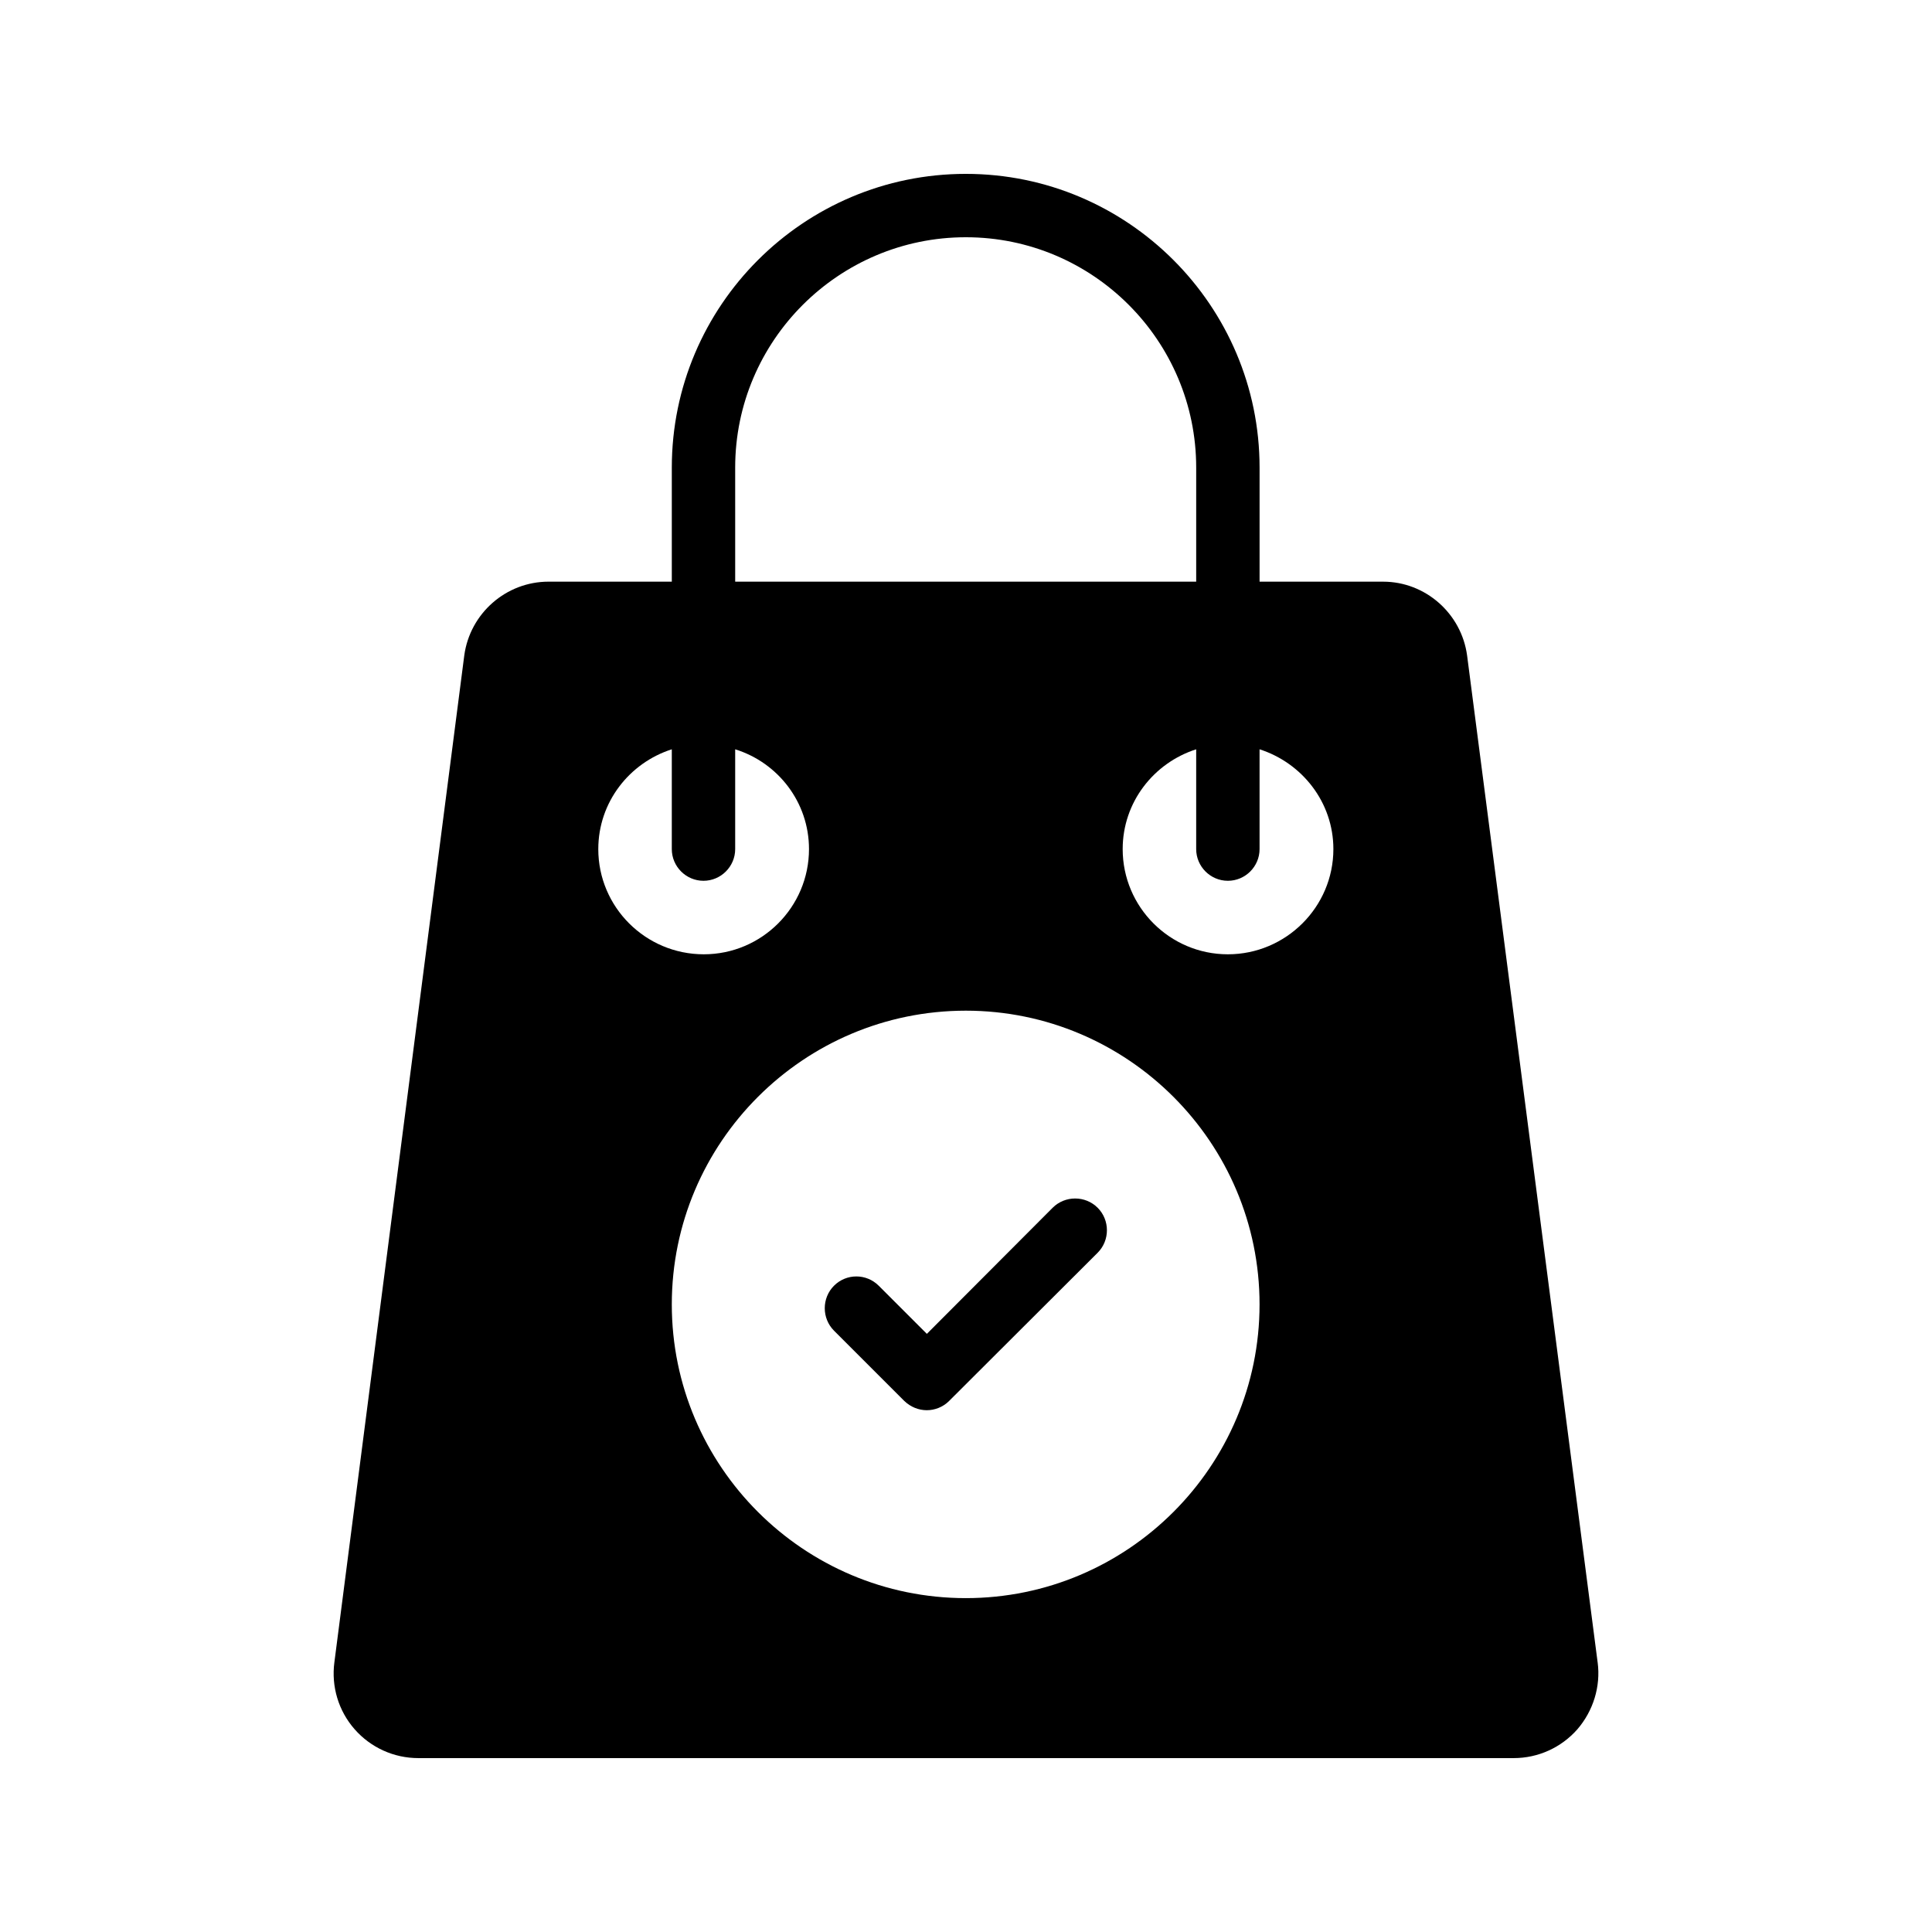 <?xml version="1.0" encoding="UTF-8"?>
<!-- Uploaded to: SVG Repo, www.svgrepo.com, Generator: SVG Repo Mixer Tools -->
<svg fill="#000000" width="800px" height="800px" version="1.1" viewBox="144 144 512 512" xmlns="http://www.w3.org/2000/svg">
 <g>
  <path d="m567.39 584.56-34.594-266.85c-1.512-11.168-11.082-19.562-22.25-19.562h-32.746v-30.23c-0.004-42.91-34.934-77.84-77.844-77.84-42.992 0-77.922 34.93-77.922 77.84v30.23l-32.664-0.004c-11.254 0-20.824 8.398-22.336 19.562l-34.426 266.85c-0.84 6.383 1.09 12.848 5.375 17.719 4.281 4.871 10.41 7.641 16.879 7.641h290.28c6.465 0 12.594-2.769 16.879-7.641 4.195-4.871 6.211-11.336 5.371-17.715zm-228.56-316.64c0-33.672 27.457-61.047 61.125-61.047 33.672 0 61.047 27.375 61.047 61.047v30.23l-122.17-0.004zm-36.277 101.1c0-12.426 8.23-22.84 19.48-26.449v26.449c0 4.617 3.777 8.398 8.398 8.398 4.617 0 8.398-3.777 8.398-8.398v-26.449c11.336 3.527 19.562 14.023 19.562 26.449 0 15.367-12.512 27.879-27.879 27.879-15.449-0.004-27.961-12.516-27.961-27.879zm97.402 198.5c-42.992 0-77.922-34.93-77.922-77.84 0-42.906 34.93-77.84 77.922-77.84 42.906 0 77.84 34.93 77.84 77.84 0 42.91-34.93 77.84-77.84 77.84zm69.445-170.62c-15.367 0-27.879-12.512-27.879-27.879 0-12.426 8.23-22.84 19.48-26.449v26.449c0 4.617 3.777 8.398 8.398 8.398 4.617 0 8.398-3.777 8.398-8.398v-26.449c11.25 3.609 19.562 14.023 19.562 26.449 0 15.367-12.598 27.879-27.961 27.879z"/>
  <path d="m434.89 475.99-39.383 39.297c-1.594 1.594-3.777 2.434-5.879 2.434-2.184 0-4.281-0.84-5.961-2.434l-18.641-18.641c-3.273-3.273-3.273-8.648 0-11.922 3.273-3.273 8.562-3.273 11.84 0l12.762 12.762 33.336-33.418c3.273-3.273 8.648-3.273 11.926 0 3.273 3.273 3.273 8.648 0 11.922z"/>
 </g>
</svg>